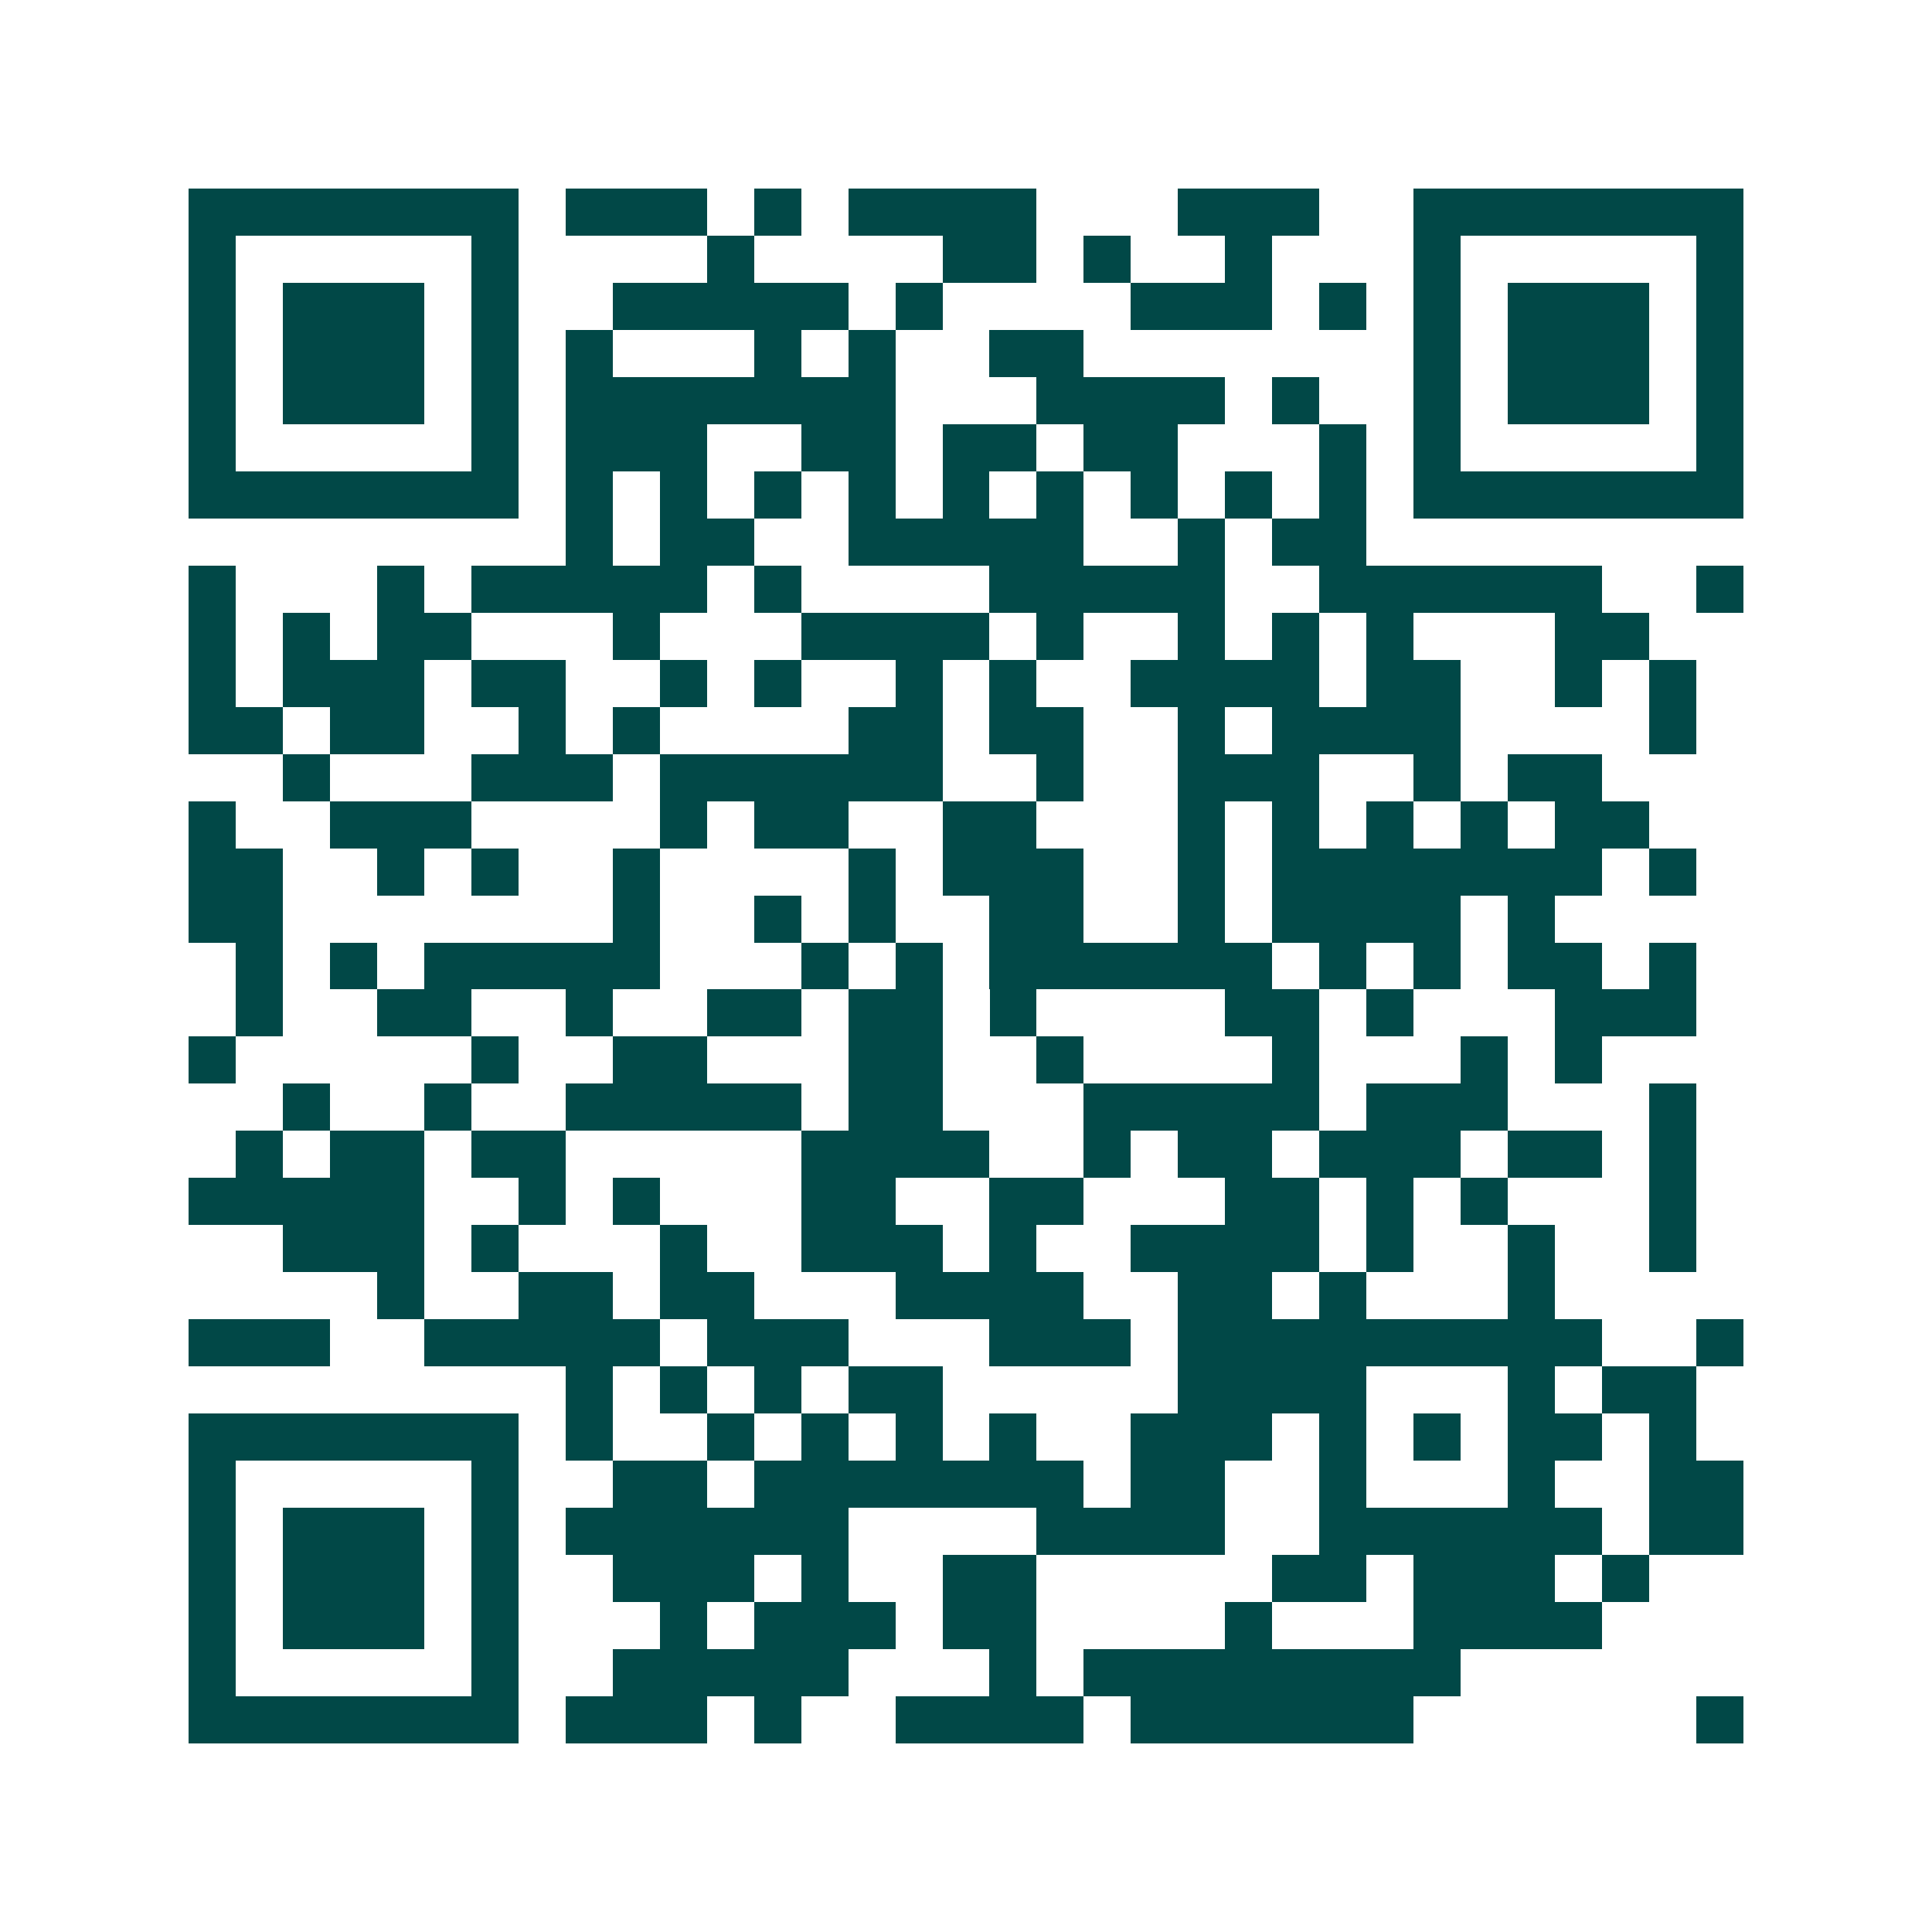 <svg xmlns="http://www.w3.org/2000/svg" width="200" height="200" viewBox="0 0 41 41" shape-rendering="crispEdges"><path fill="#ffffff" d="M0 0h41v41H0z"/><path stroke="#014847" d="M4 4.5h7m1 0h3m1 0h1m1 0h4m3 0h3m2 0h7M4 5.5h1m5 0h1m4 0h1m4 0h2m1 0h1m2 0h1m3 0h1m5 0h1M4 6.5h1m1 0h3m1 0h1m2 0h5m1 0h1m4 0h3m1 0h1m1 0h1m1 0h3m1 0h1M4 7.5h1m1 0h3m1 0h1m1 0h1m3 0h1m1 0h1m2 0h2m7 0h1m1 0h3m1 0h1M4 8.5h1m1 0h3m1 0h1m1 0h7m3 0h4m1 0h1m2 0h1m1 0h3m1 0h1M4 9.5h1m5 0h1m1 0h3m2 0h2m1 0h2m1 0h2m3 0h1m1 0h1m5 0h1M4 10.5h7m1 0h1m1 0h1m1 0h1m1 0h1m1 0h1m1 0h1m1 0h1m1 0h1m1 0h1m1 0h7M12 11.5h1m1 0h2m2 0h5m2 0h1m1 0h2M4 12.5h1m3 0h1m1 0h5m1 0h1m4 0h5m2 0h6m2 0h1M4 13.5h1m1 0h1m1 0h2m3 0h1m3 0h4m1 0h1m2 0h1m1 0h1m1 0h1m3 0h2M4 14.5h1m1 0h3m1 0h2m2 0h1m1 0h1m2 0h1m1 0h1m2 0h4m1 0h2m2 0h1m1 0h1M4 15.5h2m1 0h2m2 0h1m1 0h1m4 0h2m1 0h2m2 0h1m1 0h4m4 0h1M6 16.5h1m3 0h3m1 0h6m2 0h1m2 0h3m2 0h1m1 0h2M4 17.5h1m2 0h3m4 0h1m1 0h2m2 0h2m3 0h1m1 0h1m1 0h1m1 0h1m1 0h2M4 18.5h2m2 0h1m1 0h1m2 0h1m4 0h1m1 0h3m2 0h1m1 0h7m1 0h1M4 19.5h2m7 0h1m2 0h1m1 0h1m2 0h2m2 0h1m1 0h4m1 0h1M5 20.5h1m1 0h1m1 0h5m3 0h1m1 0h1m1 0h6m1 0h1m1 0h1m1 0h2m1 0h1M5 21.5h1m2 0h2m2 0h1m2 0h2m1 0h2m1 0h1m4 0h2m1 0h1m3 0h3M4 22.5h1m5 0h1m2 0h2m3 0h2m2 0h1m4 0h1m3 0h1m1 0h1M6 23.5h1m2 0h1m2 0h5m1 0h2m3 0h5m1 0h3m3 0h1M5 24.5h1m1 0h2m1 0h2m5 0h4m2 0h1m1 0h2m1 0h3m1 0h2m1 0h1M4 25.5h5m2 0h1m1 0h1m3 0h2m2 0h2m3 0h2m1 0h1m1 0h1m3 0h1M6 26.5h3m1 0h1m3 0h1m2 0h3m1 0h1m2 0h4m1 0h1m2 0h1m2 0h1M8 27.5h1m2 0h2m1 0h2m3 0h4m2 0h2m1 0h1m3 0h1M4 28.5h3m2 0h5m1 0h3m3 0h3m1 0h9m2 0h1M12 29.5h1m1 0h1m1 0h1m1 0h2m5 0h4m3 0h1m1 0h2M4 30.5h7m1 0h1m2 0h1m1 0h1m1 0h1m1 0h1m2 0h3m1 0h1m1 0h1m1 0h2m1 0h1M4 31.5h1m5 0h1m2 0h2m1 0h7m1 0h2m2 0h1m3 0h1m2 0h2M4 32.5h1m1 0h3m1 0h1m1 0h6m4 0h4m2 0h6m1 0h2M4 33.5h1m1 0h3m1 0h1m2 0h3m1 0h1m2 0h2m5 0h2m1 0h3m1 0h1M4 34.5h1m1 0h3m1 0h1m3 0h1m1 0h3m1 0h2m4 0h1m3 0h4M4 35.5h1m5 0h1m2 0h5m3 0h1m1 0h8M4 36.5h7m1 0h3m1 0h1m2 0h4m1 0h6m6 0h1"/></svg>
